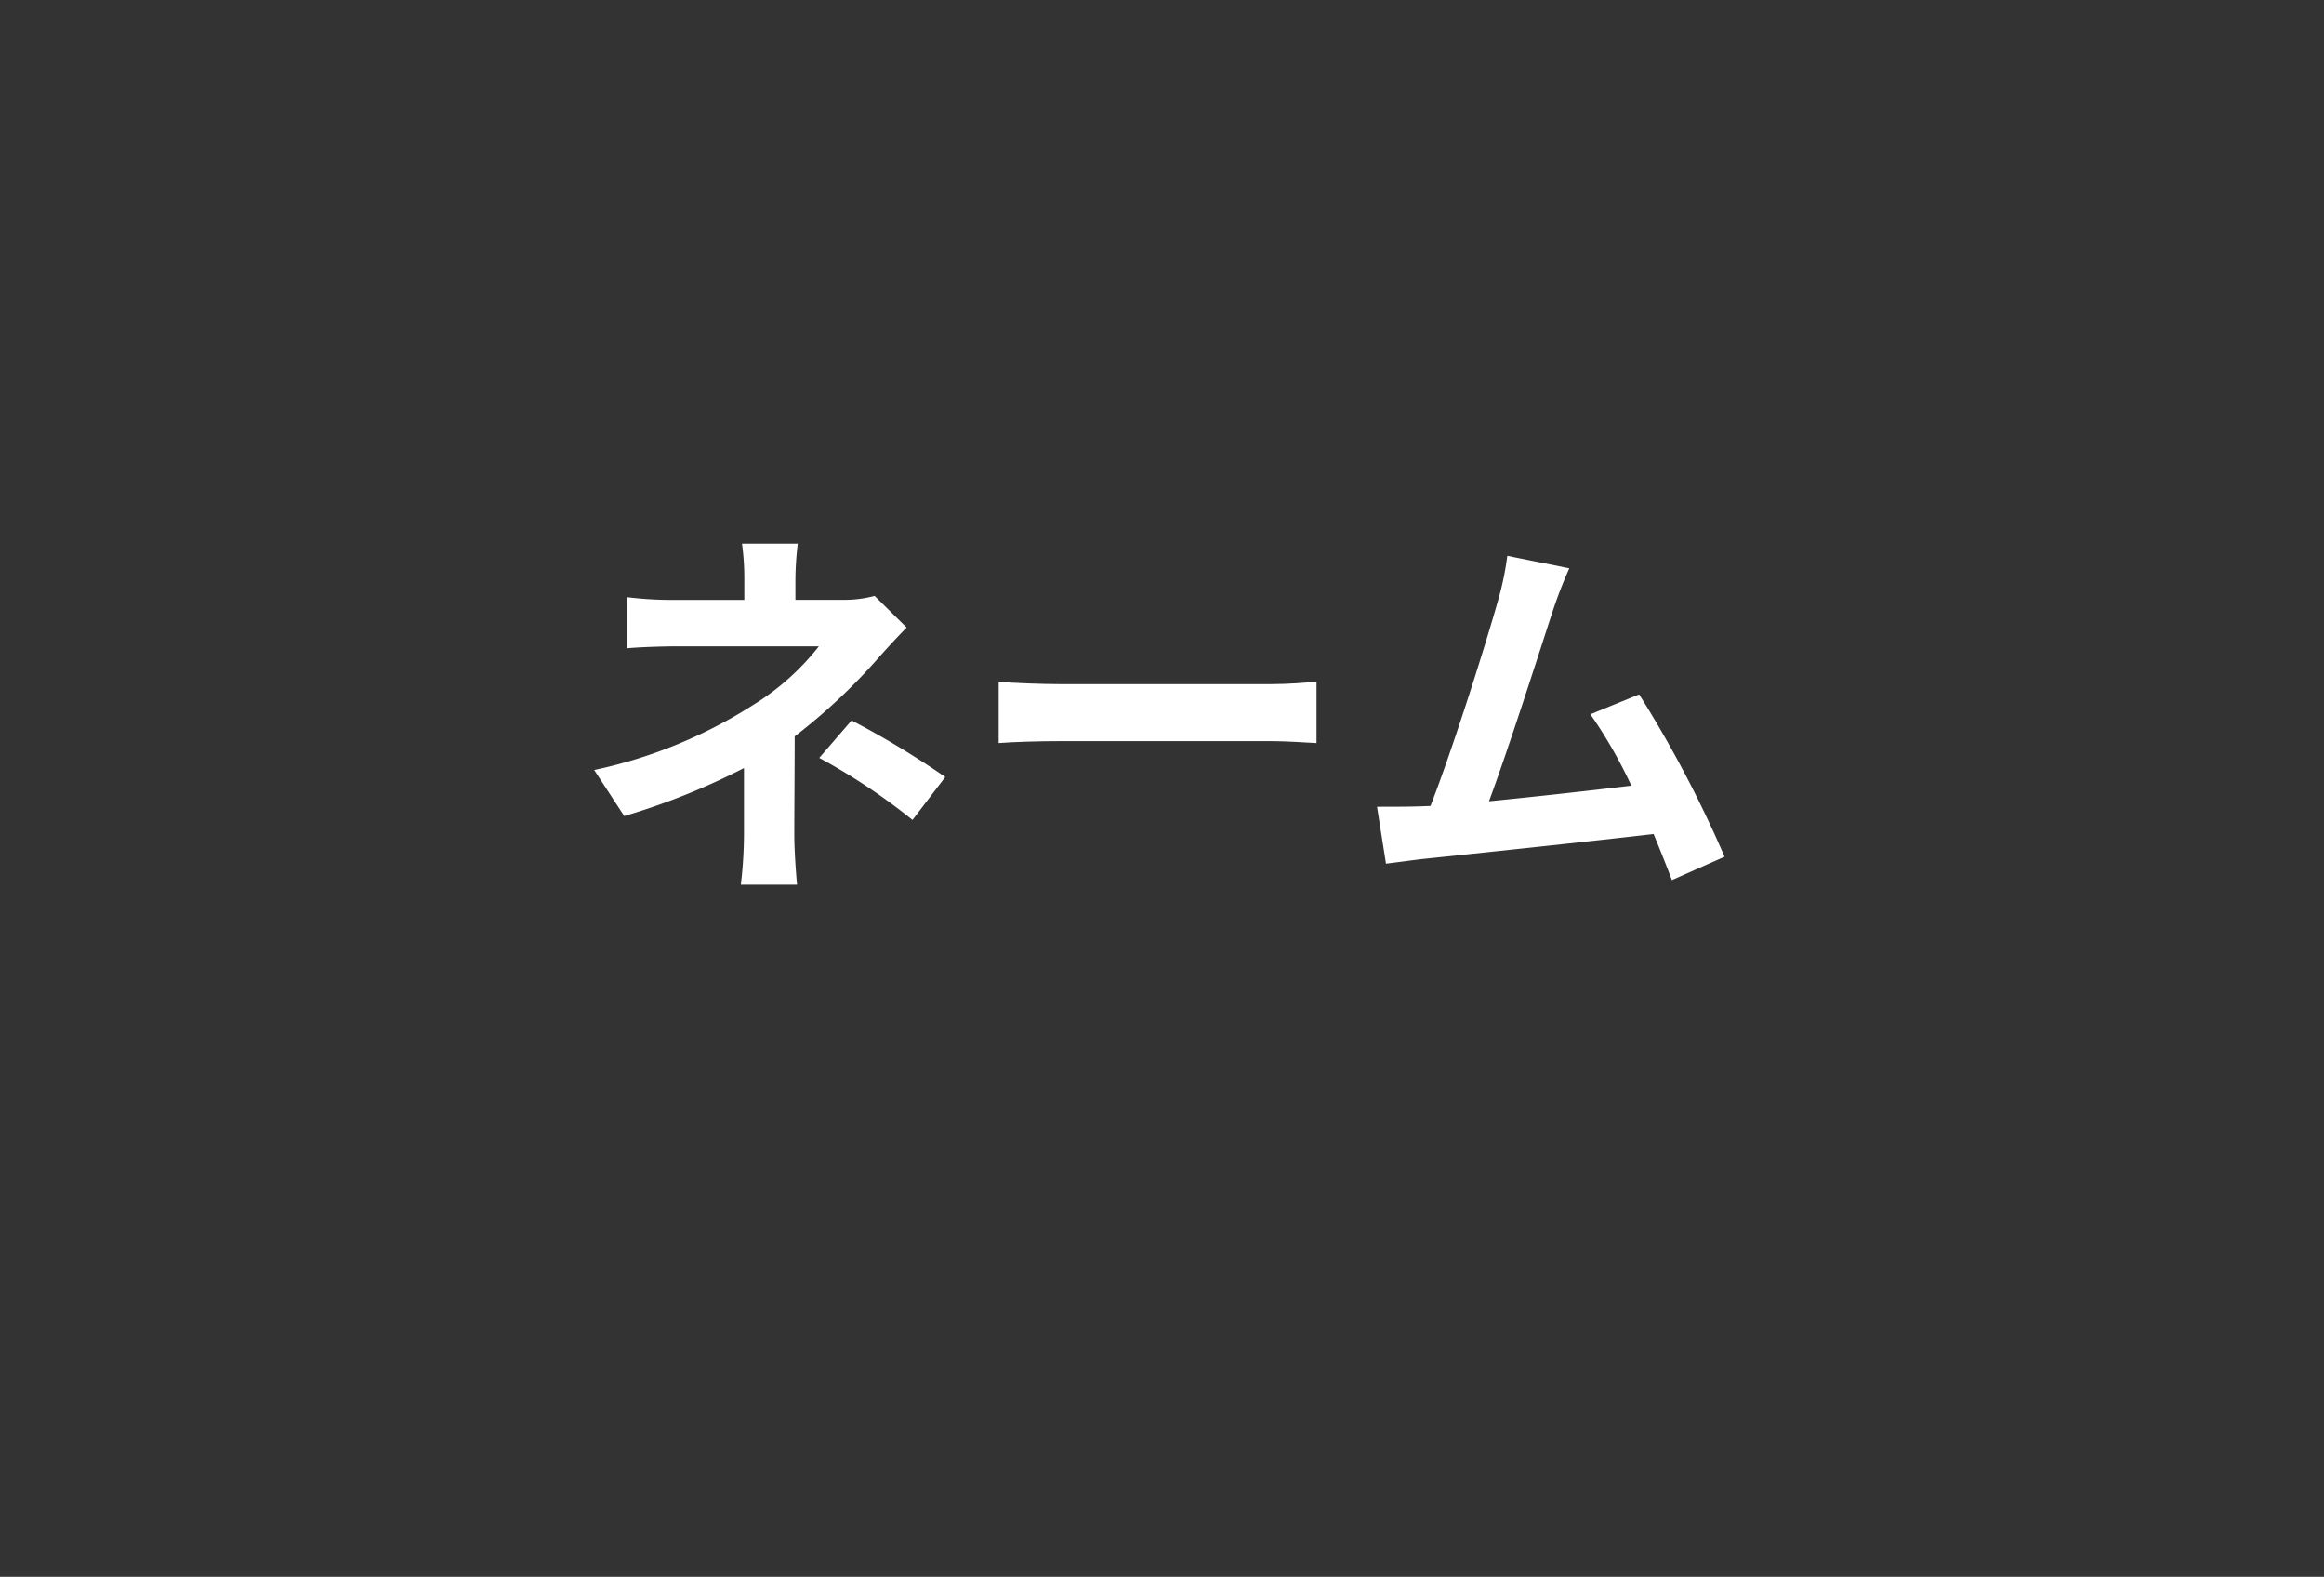 <svg id="レイヤー_1" data-name="レイヤー 1" xmlns="http://www.w3.org/2000/svg" viewBox="0 0 143 97" width="143" height="97" preserveAspectRatio="xMinYMid"><rect x="0" y="0" width="143" height="97" fill="#333333" stroke="none"/><defs><style>.cls-1{fill:none;}.cls-2{fill:#fff;}</style></defs><title>btn_tab01_sp</title><rect class="cls-1" width="142.483" height="96.52"/><path class="cls-2" d="M55.788,38.608c-.6.6-1.345,1.416-1.849,1.992a36.1,36.1,0,0,1-5.04,4.7c0,1.921-.024,4.536-.024,6.049,0,.96.1,2.328.168,3.072H45.587a27.647,27.647,0,0,0,.192-3.072V47.248A42.181,42.181,0,0,1,38.41,50.2l-1.848-2.832a29.584,29.584,0,0,0,9.793-4.008,15.418,15.418,0,0,0,4.032-3.6H41.7c-.863,0-2.376.049-3.12.121V36.736a22.587,22.587,0,0,0,3.072.168H45.8V35.655a15.5,15.5,0,0,0-.144-2.208h3.432a19.67,19.67,0,0,0-.144,2.208V36.9h2.88a7.192,7.192,0,0,0,1.992-.241ZM52.4,44.32A54.06,54.06,0,0,1,58.164,47.8l-2.016,2.64a37.714,37.714,0,0,0-5.737-3.817Z"/><path class="cls-2" d="M61.45,41.944c.864.072,2.616.144,3.864.144H78.2c1.1,0,2.184-.1,2.808-.144v3.768c-.576-.024-1.8-.12-2.808-.12H65.314c-1.368,0-2.976.049-3.864.12Z"/><path class="cls-2" d="M102.876,54.137c-.312-.816-.7-1.8-1.128-2.832-3.913.456-11.185,1.224-14.21,1.536-.6.071-1.488.192-2.256.288l-.552-3.5c.816,0,1.848,0,2.64-.025l.649-.024c1.391-3.552,3.456-10.129,4.152-12.625a17.928,17.928,0,0,0,.576-2.76l3.816.768a27.335,27.335,0,0,0-1.032,2.665c-.768,2.352-2.712,8.448-3.912,11.664,2.928-.288,6.336-.672,8.76-.96a29.01,29.01,0,0,0-2.52-4.392l3-1.224a73.66,73.66,0,0,1,5.257,9.985Z"/></svg>